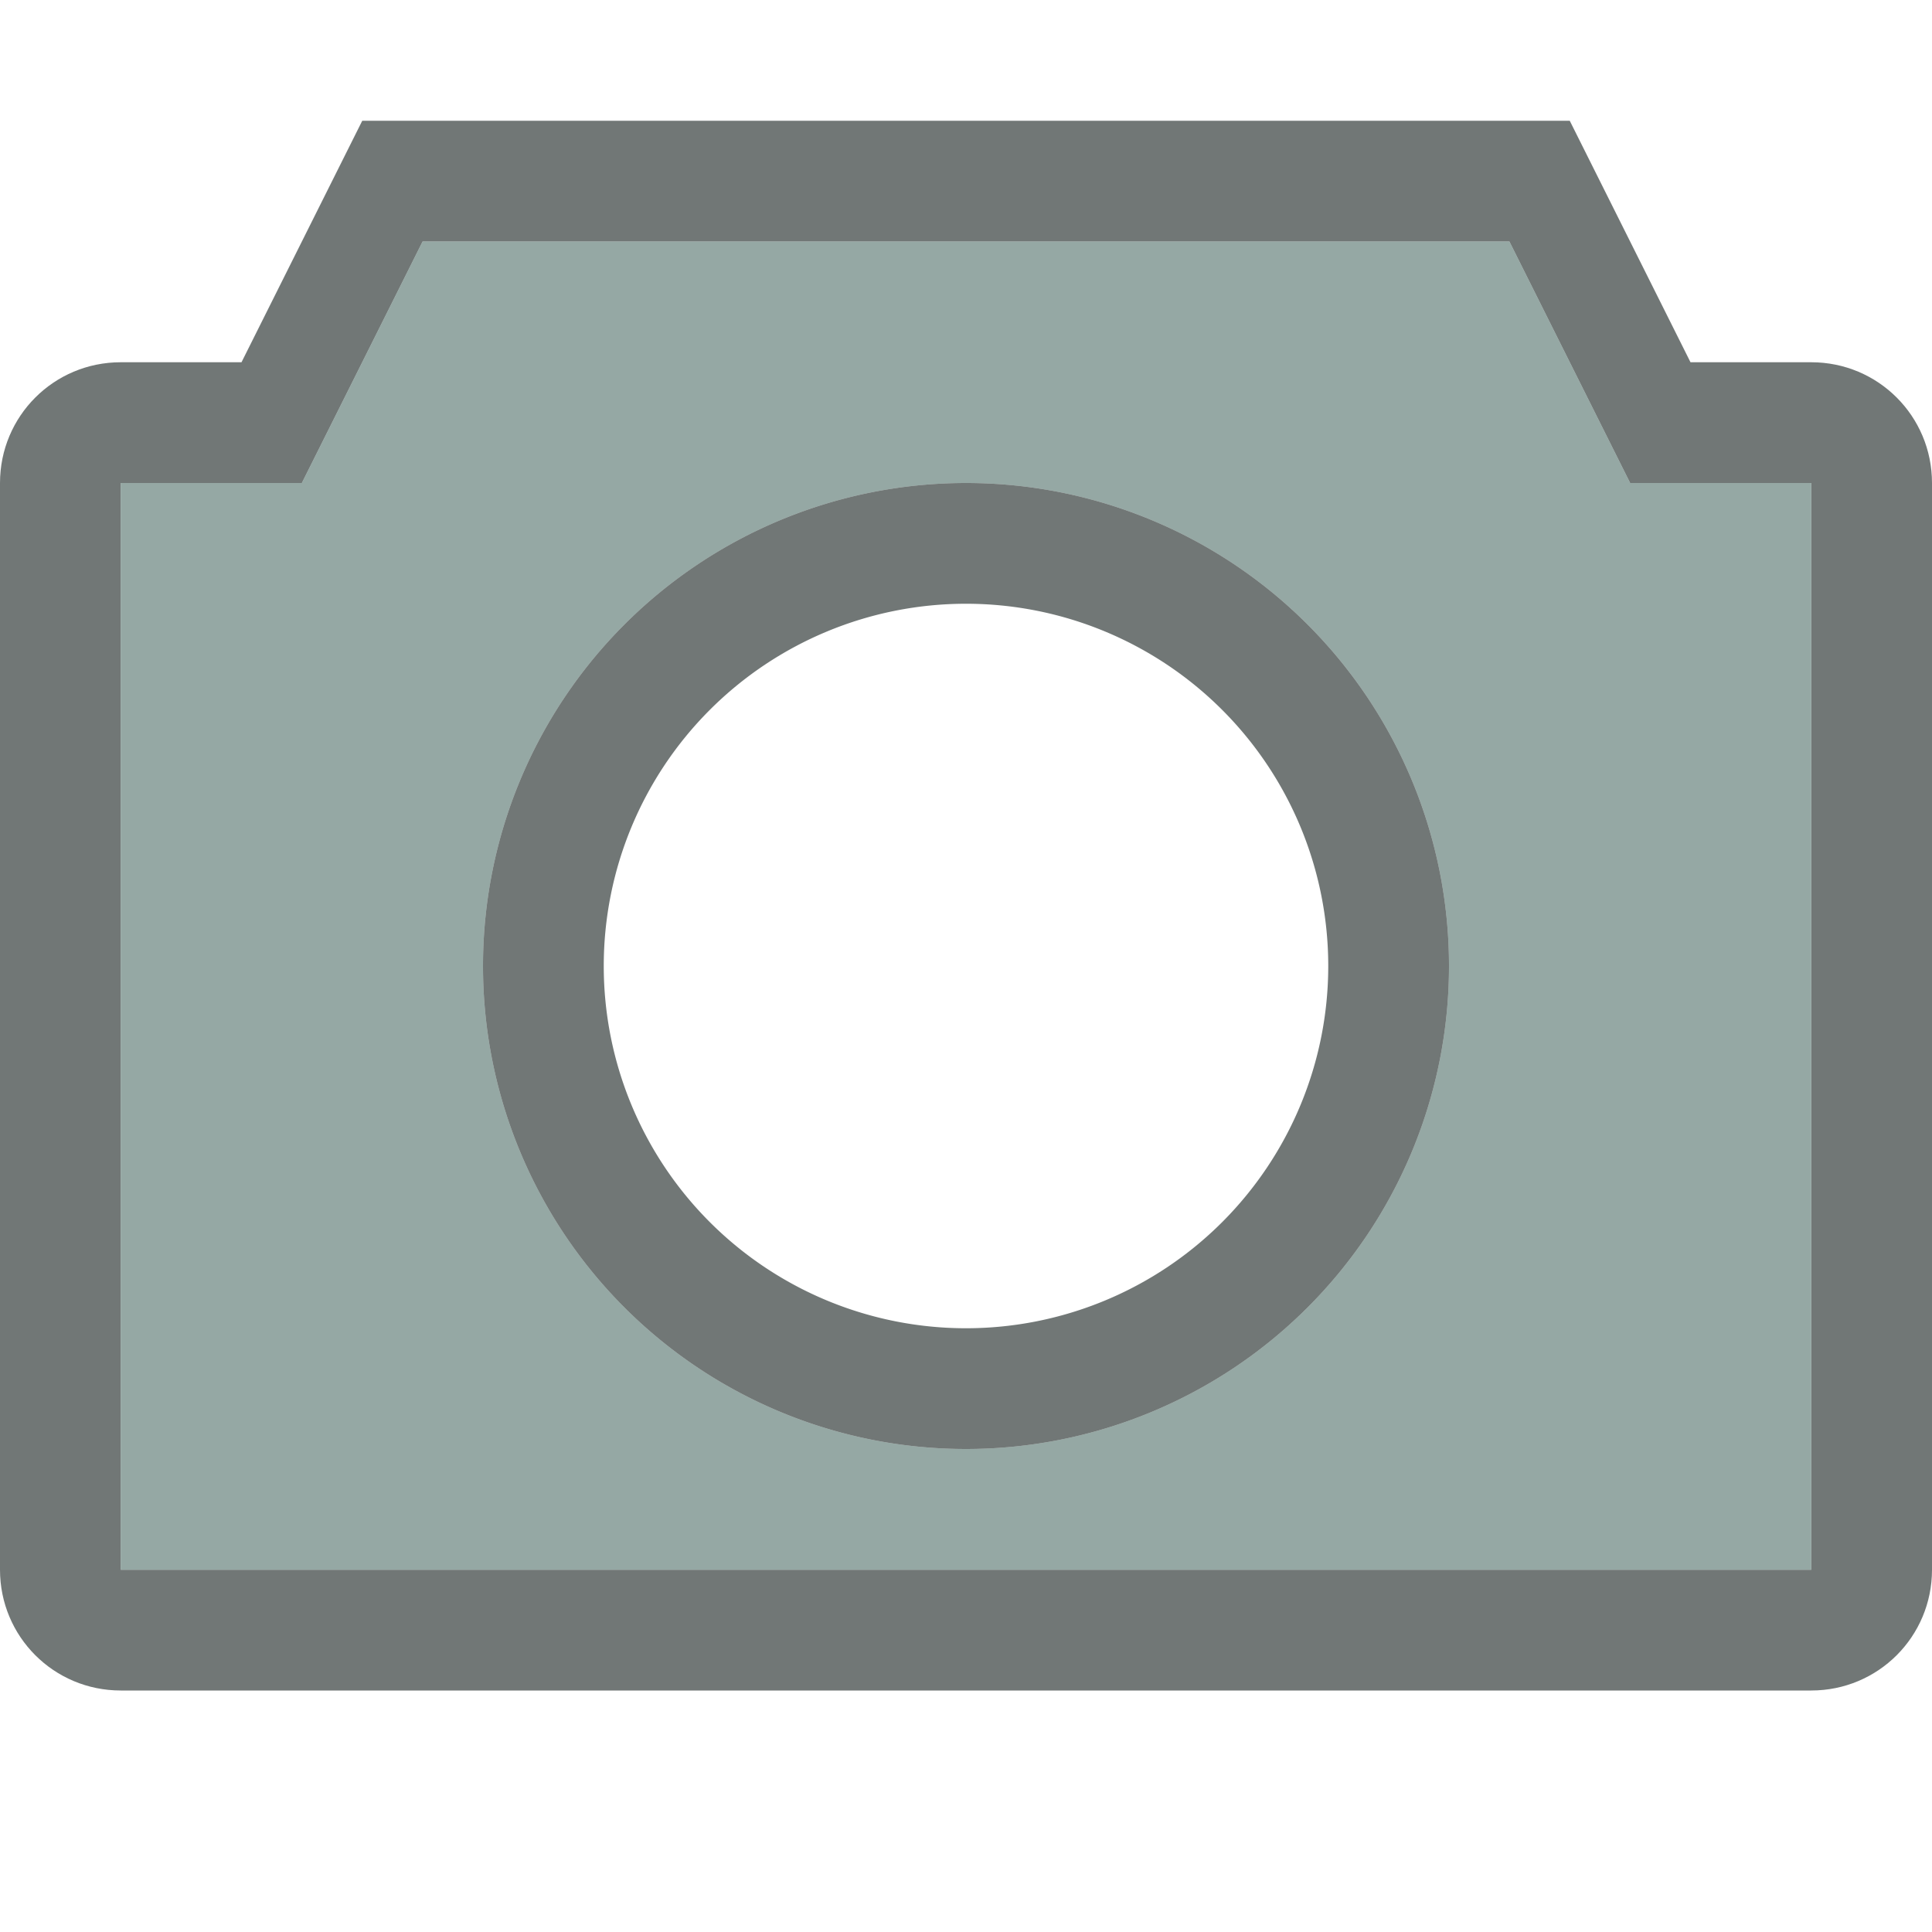 <svg xmlns="http://www.w3.org/2000/svg" width="16" height="16" version="1.1" id="svg7"><defs id="defs3"><style id="current-color-scheme" type="text/css"></style></defs><g id="folder-pictures_16" transform="translate(-948 -112)"><g id="g5937" stroke-linecap="butt" stroke-linejoin="miter" stroke-miterlimit="4" stroke-dashoffset="0" stroke-opacity="1"><path id="rect5615-62" opacity=".75" fill="none" fill-opacity=".327" stroke="none" stroke-width="1" stroke-dasharray="none" d="M948 112h16v16h-16z"/><path id="rect3990-5-1" d="M949 115c-.554 0-1 .446-1 1v9c0 .554.446 1 1 1h14c.554 0 1-.446 1-1v-9c0-.554-.446-1-1-1h-1l-1-2h-10l-1 2zm0 1h1.5l1-2h9l1 2h1.5v9h-14z" display="inline" opacity=".65" fill="#252f2d" fill-opacity="1" stroke="#102b68" stroke-width="0" stroke-dasharray="none"/><path id="rect3995-7-3" d="M951.5 114l-1 2H949v9h14v-9h-1.5l-1-2zm4.5 2a4 4 0 1 1 0 8 4 4 0 0 1 0-8z" display="inline" opacity=".65" fill="#5c7a74" fill-opacity="1" stroke="#102b68" stroke-width="0"/><path id="path3985-9" d="M956 116a4 4 0 1 0 0 8 4 4 0 0 0 0-8zm0 1a3 3 0 1 1 0 6 3 3 0 0 1 0-6z" display="inline" opacity=".65" fill="#252f2d" fill-opacity="1" stroke="#102b68" stroke-width="0" stroke-dasharray="none"/></g></g></svg>